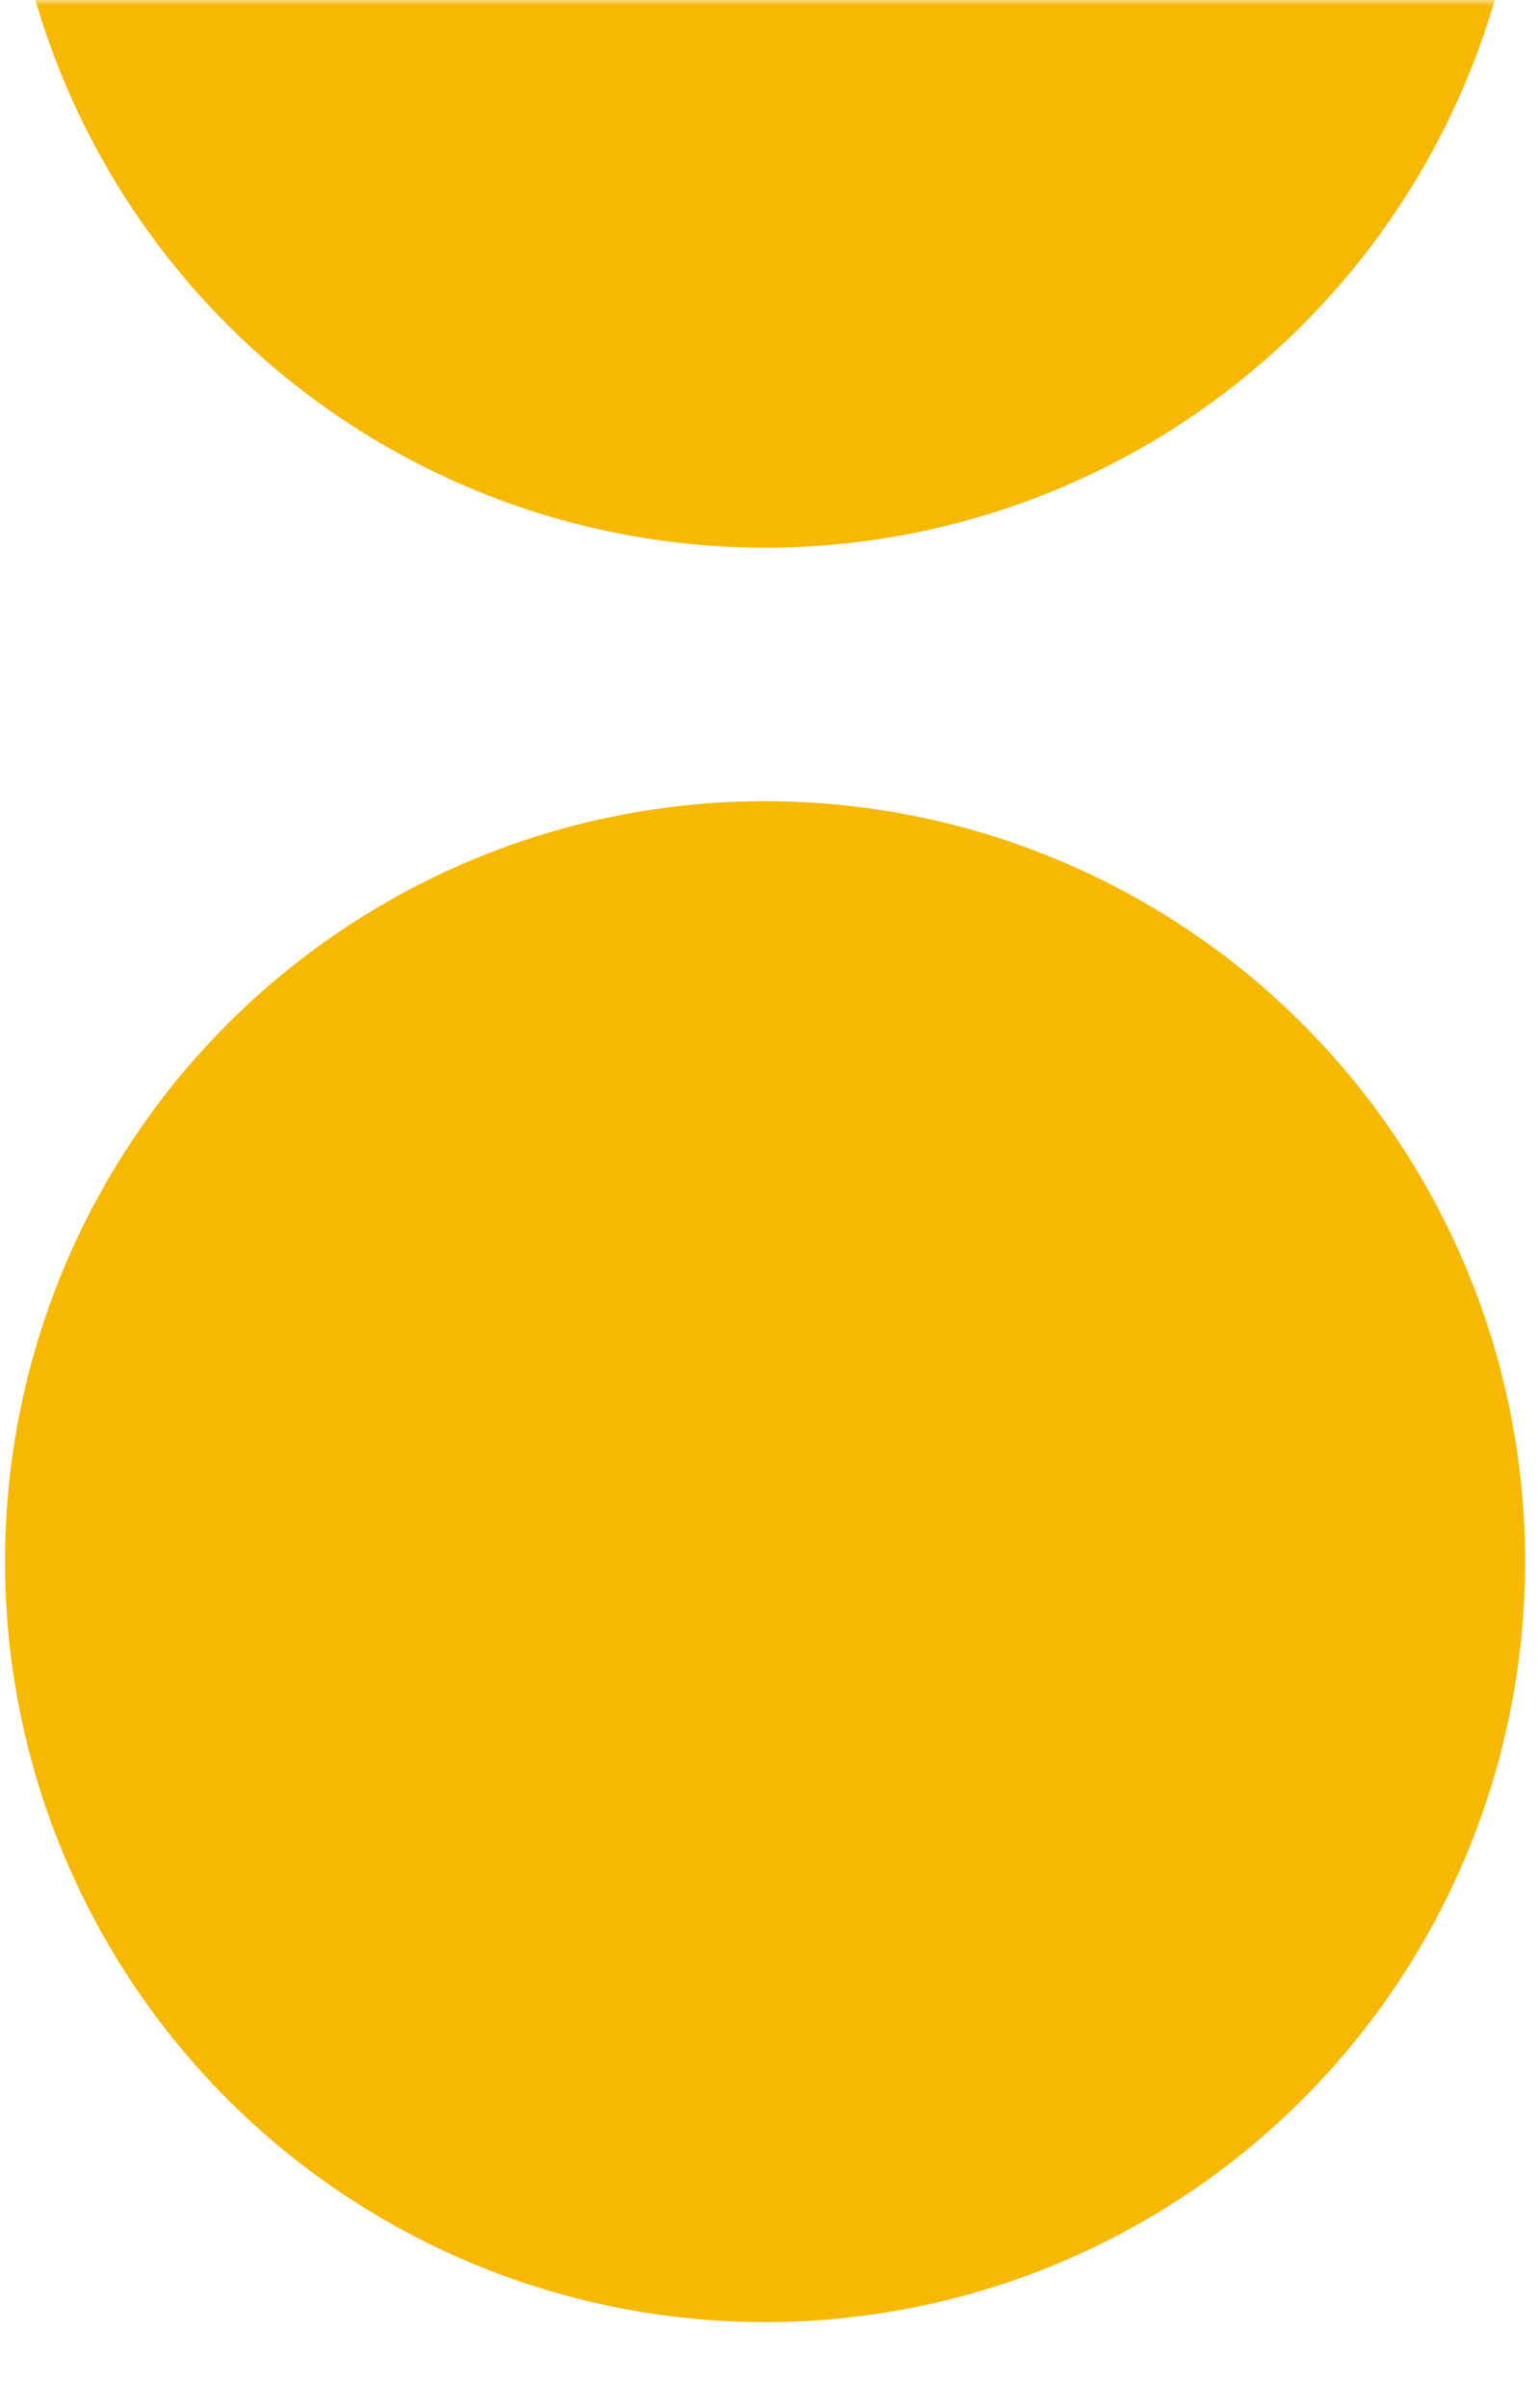 <svg xmlns="http://www.w3.org/2000/svg" width="131" height="205" viewBox="0 0 131 205" fill="none"><mask id="mask0_3215_2817" style="mask-type:alpha" maskUnits="userSpaceOnUse" x="0" y="0" width="131" height="205"><rect width="131" height="205" transform="matrix(-1 0 0 1 131 0)" fill="#D9D9D9"></rect></mask><g mask="url(#mask0_3215_2817)"><circle cx="64.737" cy="64.737" r="64.737" transform="matrix(-1 0 0 1 129.901 -82.852)" fill="#F6B800"></circle><circle cx="64.737" cy="64.737" r="64.737" transform="matrix(-1 0 0 1 129.901 68.203)" fill="#F6B800"></circle></g></svg>